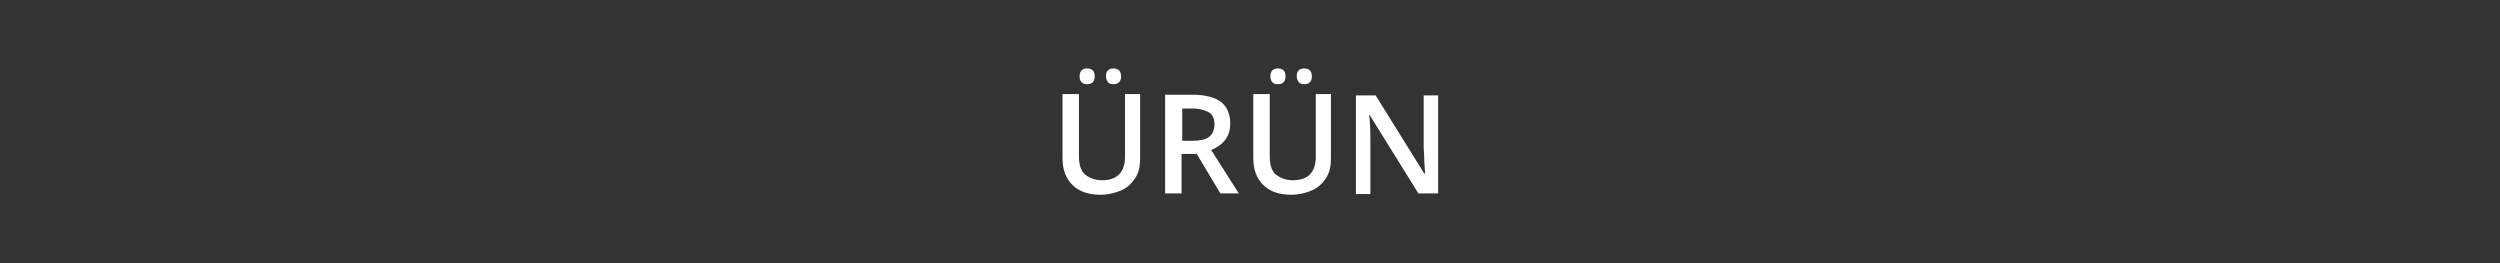 <?xml version="1.0" encoding="utf-8"?>
<!-- Generator: Adobe Illustrator 24.0.1, SVG Export Plug-In . SVG Version: 6.00 Build 0)  -->
<svg version="1.1" id="Layer_1" xmlns="http://www.w3.org/2000/svg" xmlns:xlink="http://www.w3.org/1999/xlink" x="0px" y="0px"
	 width="380px" height="40px" viewBox="0 0 380 40" style="enable-background:new 0 0 380 40;" xml:space="preserve">
<rect x="0" y="0" width="380" height="40" fill="#333333" stroke="none"/>
<style type="text/css">
	.st0{fill:#FFFFFF;}
</style>
<g>
	<path class="st0" d="M173.3,14.4v9.7c0,1.1-0.2,2.1-0.7,2.9c-0.5,0.8-1.2,1.5-2.1,1.9c-0.9,0.4-2,0.7-3.2,0.7
		c-1.9,0-3.3-0.5-4.3-1.5s-1.5-2.3-1.5-4.1v-9.7h2.5v9.5c0,1.2,0.3,2.2,0.9,2.7s1.5,0.9,2.6,0.9c2.3,0,3.5-1.2,3.5-3.6v-9.5H173.3z
		 M164.1,11.6c0-0.4,0.1-0.7,0.3-0.9s0.5-0.3,0.8-0.3c0.4,0,0.7,0.1,0.9,0.3c0.2,0.2,0.3,0.5,0.3,0.9c0,0.4-0.1,0.7-0.3,0.9
		s-0.5,0.3-0.9,0.3c-0.3,0-0.6-0.1-0.8-0.3S164.1,12,164.1,11.6z M168.1,11.6c0-0.4,0.1-0.7,0.3-0.9c0.2-0.2,0.5-0.3,0.8-0.3
		c0.4,0,0.7,0.1,0.9,0.3s0.3,0.5,0.3,0.9c0,0.4-0.1,0.7-0.3,0.9c-0.2,0.2-0.5,0.3-0.9,0.3c-0.3,0-0.6-0.1-0.8-0.3
		C168.3,12.3,168.1,12,168.1,11.6z"/>
	<path class="st0" d="M179.6,23.4v6h-2.5v-15h4.2c1.9,0,3.4,0.4,4.3,1.1s1.4,1.8,1.4,3.3c0,1.9-1,3.2-2.9,4l4.2,6.6h-2.8l-3.6-6
		H179.6z M179.6,21.4h1.7c1.1,0,2-0.2,2.5-0.6s0.8-1.1,0.8-1.9c0-0.8-0.3-1.5-0.8-1.8s-1.4-0.6-2.5-0.6h-1.6V21.4z"/>
	<path class="st0" d="M202.3,14.4v9.7c0,1.1-0.2,2.1-0.7,2.9c-0.5,0.8-1.2,1.5-2.1,1.9c-0.9,0.4-2,0.7-3.2,0.7
		c-1.9,0-3.3-0.5-4.3-1.5s-1.5-2.3-1.5-4.1v-9.7h2.5v9.5c0,1.2,0.3,2.2,0.9,2.7s1.5,0.9,2.6,0.9c2.3,0,3.5-1.2,3.5-3.6v-9.5H202.3z
		 M193.1,11.6c0-0.4,0.1-0.7,0.3-0.9c0.2-0.2,0.5-0.3,0.8-0.3c0.4,0,0.7,0.1,0.9,0.3c0.2,0.2,0.3,0.5,0.3,0.9c0,0.4-0.1,0.7-0.3,0.9
		s-0.5,0.3-0.9,0.3c-0.3,0-0.6-0.1-0.8-0.3C193.2,12.3,193.1,12,193.1,11.6z M197.1,11.6c0-0.4,0.1-0.7,0.3-0.9
		c0.2-0.2,0.5-0.3,0.8-0.3c0.4,0,0.7,0.1,0.9,0.3s0.3,0.5,0.3,0.9c0,0.4-0.1,0.7-0.3,0.9c-0.2,0.2-0.5,0.3-0.9,0.3
		c-0.3,0-0.6-0.1-0.8-0.3C197.3,12.3,197.1,12,197.1,11.6z"/>
	<path class="st0" d="M218.6,29.4h-3l-7.4-11.9h-0.1l0.1,0.7c0.1,1.3,0.1,2.4,0.1,3.5v7.8h-2.2v-15h3l7.4,11.9h0.1
		c0-0.2,0-0.7-0.1-1.7c0-1-0.1-1.8-0.1-2.3v-7.9h2.2V29.4z"/>
</g>
</svg>
